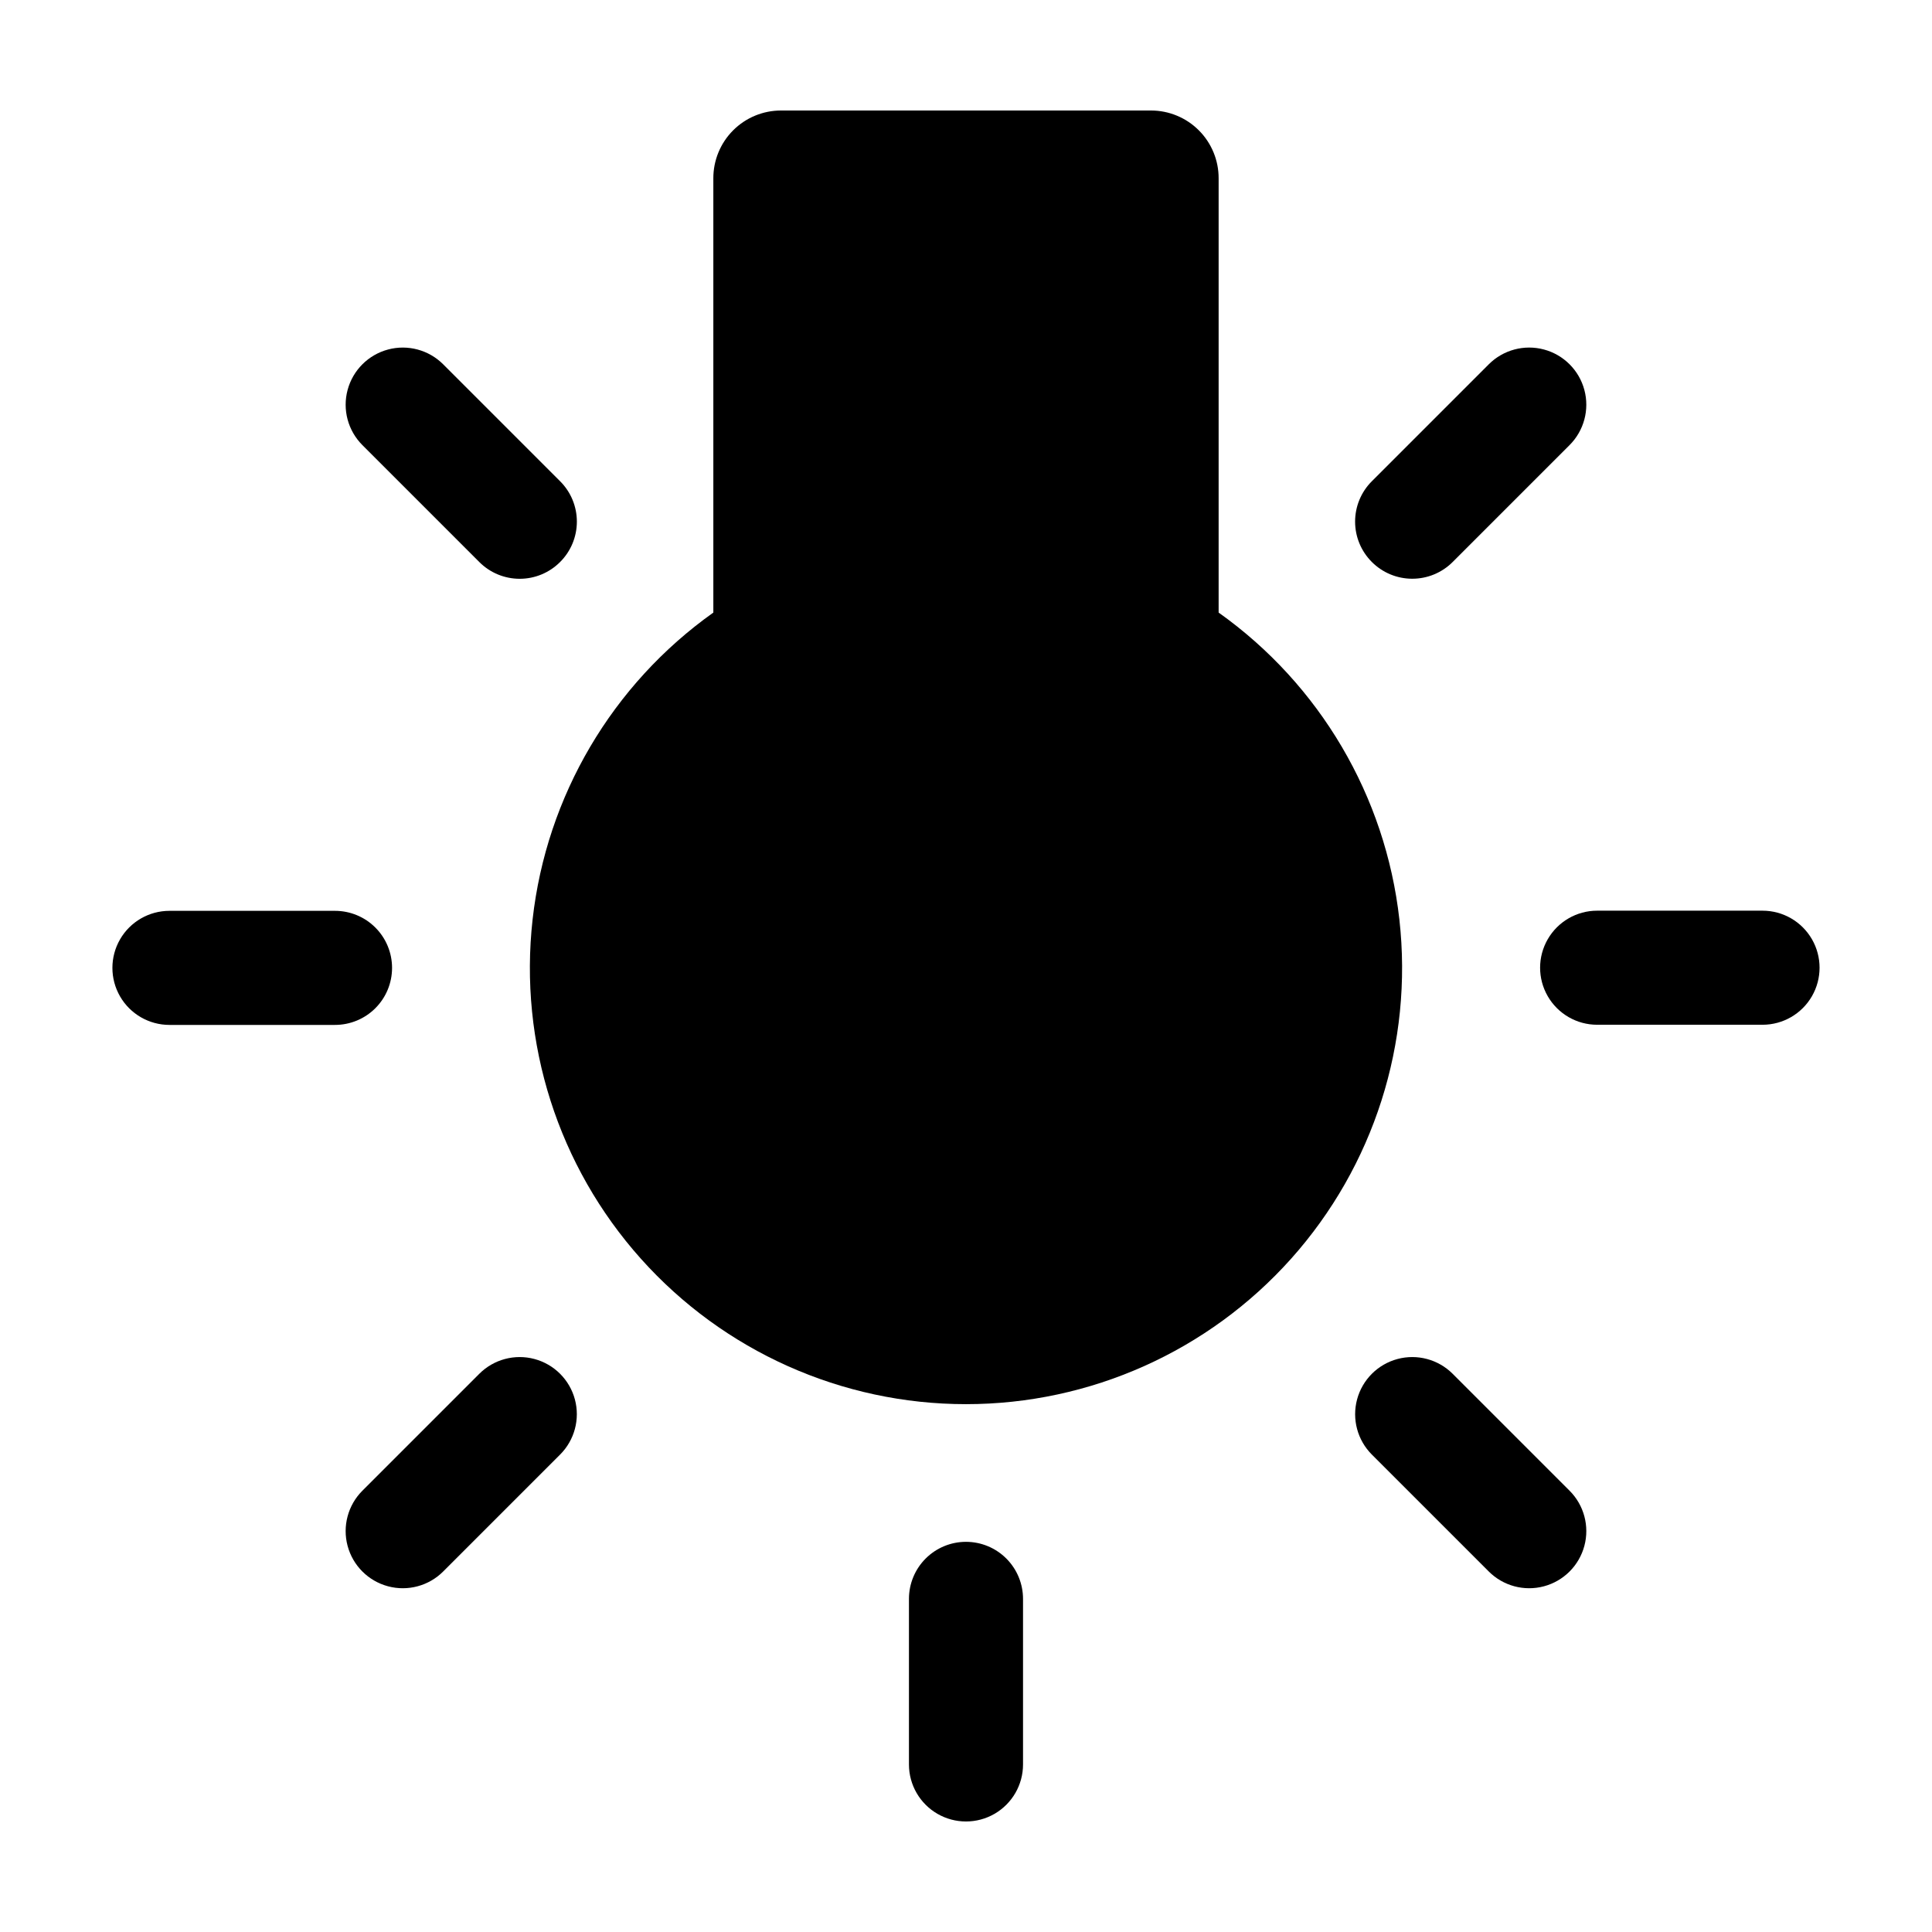 <?xml version="1.0" encoding="UTF-8"?>
<!-- Uploaded to: SVG Repo, www.svgrepo.com, Generator: SVG Repo Mixer Tools -->
<svg fill="#000000" width="800px" height="800px" version="1.1" viewBox="144 144 512 512" xmlns="http://www.w3.org/2000/svg">
 <g>
  <path d="m271.02 292.94c2.836 2.848 6.688 4.445 10.707 4.445 4.016 0 7.867-1.598 10.703-4.445 2.848-2.836 4.445-6.688 4.445-10.703 0-4.019-1.598-7.871-4.445-10.707l-30.984-30.984c-3.824-3.824-9.398-5.32-14.621-3.918-5.227 1.398-9.309 5.481-10.707 10.707-1.402 5.223 0.094 10.797 3.918 14.621z"/>
  <path d="m528.97 508.07c-3.824-3.824-9.398-5.32-14.625-3.918-5.223 1.398-9.305 5.481-10.703 10.703-1.402 5.227 0.094 10.801 3.918 14.625l30.984 30.984c3.824 3.824 9.398 5.32 14.625 3.918 5.223-1.398 9.305-5.481 10.703-10.703 1.402-5.227-0.094-10.801-3.918-14.625z"/>
  <path d="m247.9 400.5c0-4.012-1.594-7.856-4.426-10.688-2.836-2.836-6.68-4.43-10.688-4.43h-43.883c-5.398 0-10.391 2.883-13.09 7.559-2.699 4.676-2.699 10.438 0 15.113 2.699 4.676 7.691 7.559 13.09 7.559h43.832c4.016 0.012 7.875-1.574 10.719-4.41 2.848-2.836 4.445-6.688 4.445-10.703z"/>
  <path d="m611.09 385.34h-43.832c-5.398 0-10.387 2.883-13.086 7.559-2.703 4.676-2.703 10.438 0 15.113 2.699 4.676 7.688 7.559 13.086 7.559h43.832c5.402 0 10.391-2.883 13.09-7.559 2.699-4.676 2.699-10.438 0-15.113-2.699-4.676-7.688-7.559-13.09-7.559z"/>
  <path d="m271.02 508.07-30.984 30.984c-3.824 3.824-5.32 9.398-3.918 14.625 1.398 5.223 5.481 9.305 10.707 10.703 5.223 1.402 10.797-0.094 14.621-3.918l30.984-30.984c3.828-3.824 5.32-9.398 3.922-14.625-1.402-5.223-5.484-9.305-10.707-10.703-5.227-1.402-10.801 0.094-14.625 3.918z"/>
  <path d="m518.24 297.37c4.023 0.012 7.887-1.586 10.73-4.434l30.984-30.984c3.824-3.824 5.32-9.398 3.918-14.621-1.398-5.227-5.481-9.309-10.703-10.707-5.227-1.402-10.801 0.094-14.625 3.918l-30.984 30.984c-2.848 2.836-4.445 6.688-4.445 10.707 0 4.016 1.598 7.867 4.445 10.703 2.832 2.836 6.672 4.43 10.68 4.434z"/>
  <path d="m400 552.6c-4.012 0-7.856 1.594-10.688 4.426-2.836 2.836-4.43 6.68-4.43 10.688v43.883c0 5.402 2.883 10.391 7.559 13.09 4.676 2.699 10.438 2.699 15.113 0 4.676-2.699 7.559-7.688 7.559-13.09v-43.832c0.012-4.016-1.574-7.875-4.41-10.719s-6.688-4.445-10.703-4.445z"/>
  <path d="m466.95 306.34v-115.07c0.016-4.766-1.867-9.34-5.234-12.715-3.363-3.375-7.934-5.269-12.699-5.269h-98.043c-4.766 0-9.332 1.895-12.699 5.269-3.363 3.375-5.25 7.949-5.234 12.715v115.07c-26.812 19.059-44.234 48.637-47.898 81.324-3.664 32.691 6.773 65.395 28.699 89.914 21.926 24.523 53.262 38.539 86.156 38.539s64.23-14.016 86.156-38.539c21.922-24.52 32.363-57.223 28.695-89.914-3.664-32.688-21.086-62.266-47.898-81.324z"/>
 </g>
</svg>